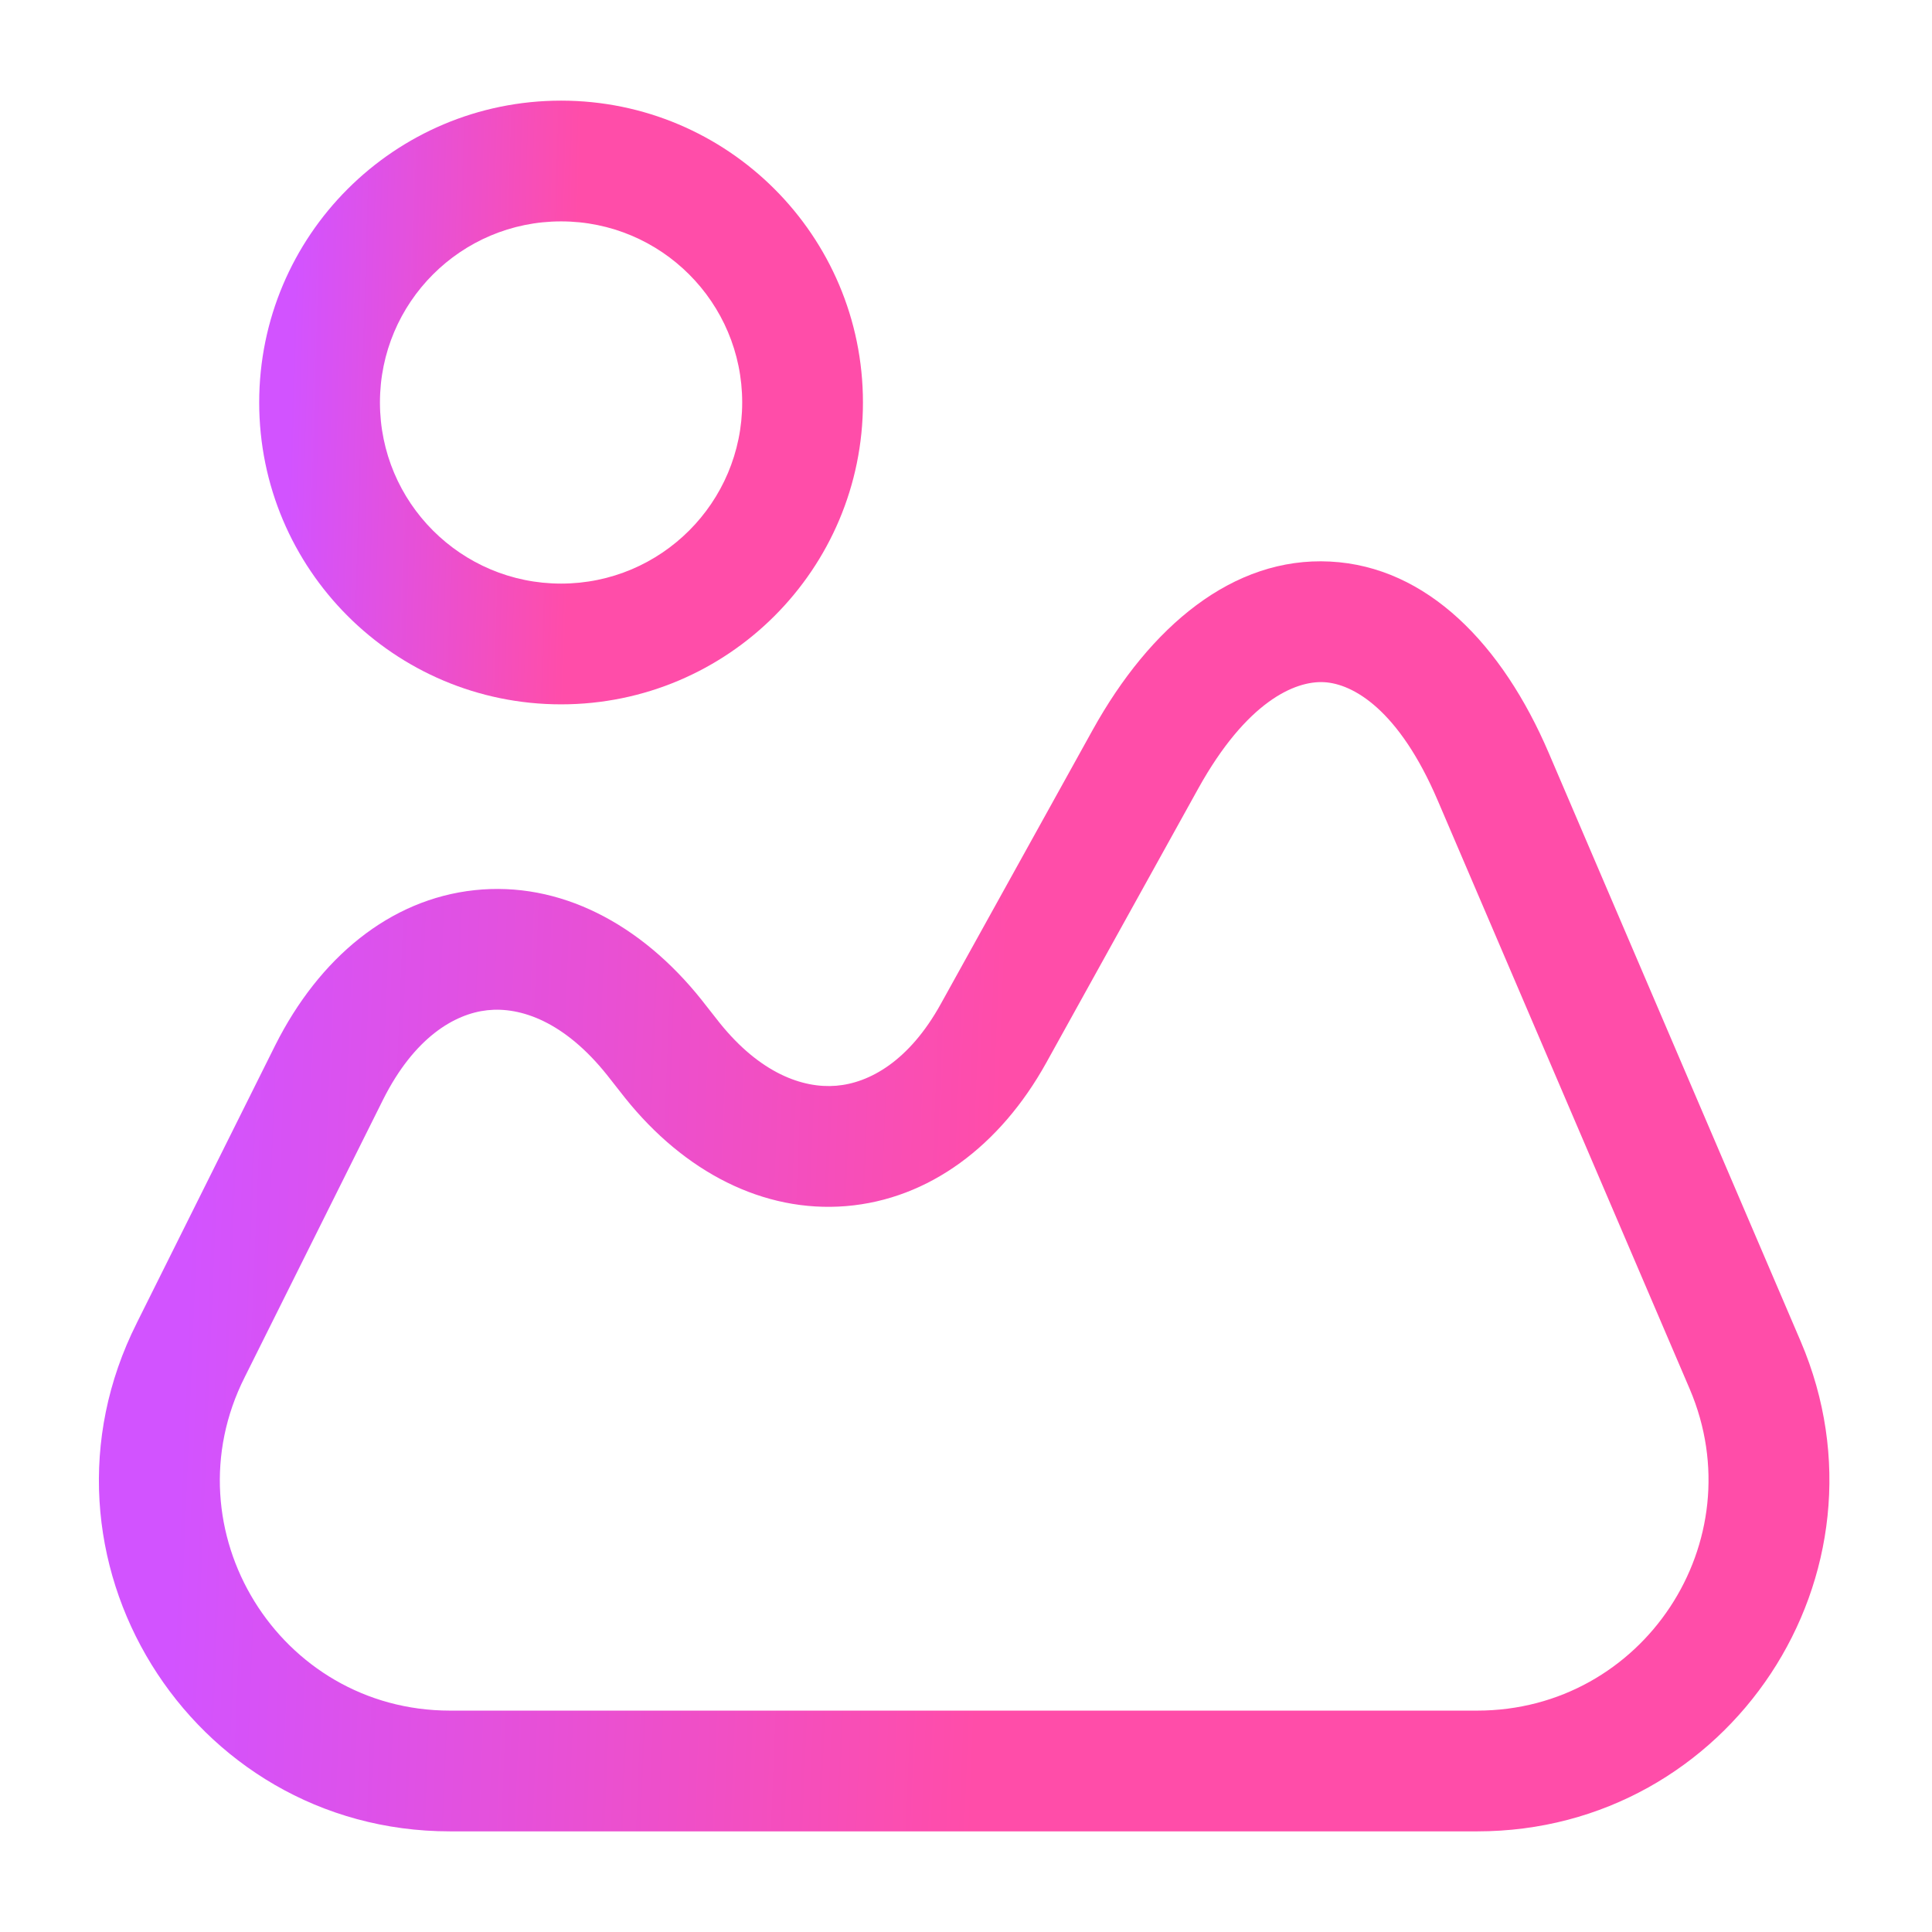 <svg width="44" height="44" viewBox="0 0 44 44" fill="none" xmlns="http://www.w3.org/2000/svg">
<path fill-rule="evenodd" clip-rule="evenodd" d="M35.273 17.151C34.216 14.68 32.503 12.902 30.291 12.789ZM35.273 17.151L41.011 30.552C43.268 35.841 39.395 41.708 33.642 41.708H10.248C4.314 41.708 0.438 35.445 3.116 30.129C3.116 30.128 3.117 30.127 3.117 30.126L6.27 23.802C7.271 21.811 8.879 20.48 10.807 20.273C12.739 20.066 14.589 21.028 15.981 22.775L15.986 22.782L16.386 23.291C17.308 24.441 18.282 24.791 19.045 24.727C19.808 24.664 20.708 24.158 21.421 22.873C21.421 22.873 21.421 22.874 21.421 22.873L24.886 16.622C26.191 14.271 28.078 12.676 30.291 12.789M27.291 17.955C28.388 15.98 29.489 15.502 30.15 15.536C30.811 15.569 31.857 16.156 32.744 18.232L38.482 31.633C38.482 31.633 38.482 31.634 38.482 31.633C39.964 35.107 37.422 38.958 33.642 38.958H10.248C6.357 38.958 3.817 34.847 5.573 31.364L5.576 31.358L8.727 25.038C8.727 25.037 8.728 25.036 8.728 25.036C9.432 23.637 10.344 23.089 11.101 23.007C11.855 22.926 12.854 23.265 13.827 24.485L14.227 24.994L14.235 25.004C15.585 26.692 17.387 27.624 19.272 27.468C21.158 27.311 22.779 26.094 23.826 24.207L27.291 17.955C27.291 17.955 27.291 17.955 27.291 17.955Z" fill="url(#paint0_linear_221_1191)"/>
<path fill-rule="evenodd" clip-rule="evenodd" d="M12.778 5.042C10.5 5.042 8.653 6.888 8.653 9.166C8.653 11.445 10.5 13.291 12.778 13.291C15.056 13.291 16.903 11.445 16.903 9.166C16.903 6.888 15.056 5.042 12.778 5.042ZM5.903 9.166C5.903 5.37 8.981 2.292 12.778 2.292C16.575 2.292 19.653 5.37 19.653 9.166C19.653 12.963 16.575 16.041 12.778 16.041C8.981 16.041 5.903 12.963 5.903 9.166Z" fill="url(#paint1_linear_221_1191)"/>
<defs>
<linearGradient id="paint0_linear_221_1191" x1="4.223" y1="29.739" x2="22.614" y2="30.482" gradientUnits="userSpaceOnUse">
<stop stop-color="#D253FF"/>
<stop offset="1" stop-color="#FF4DA9"/>
</linearGradient>
<linearGradient id="paint1_linear_221_1191" x1="6.591" y1="10.352" x2="13.012" y2="10.542" gradientUnits="userSpaceOnUse">
<stop stop-color="#D253FF"/>
<stop offset="1" stop-color="#FF4DA9"/>
</linearGradient>
</defs>
</svg>
